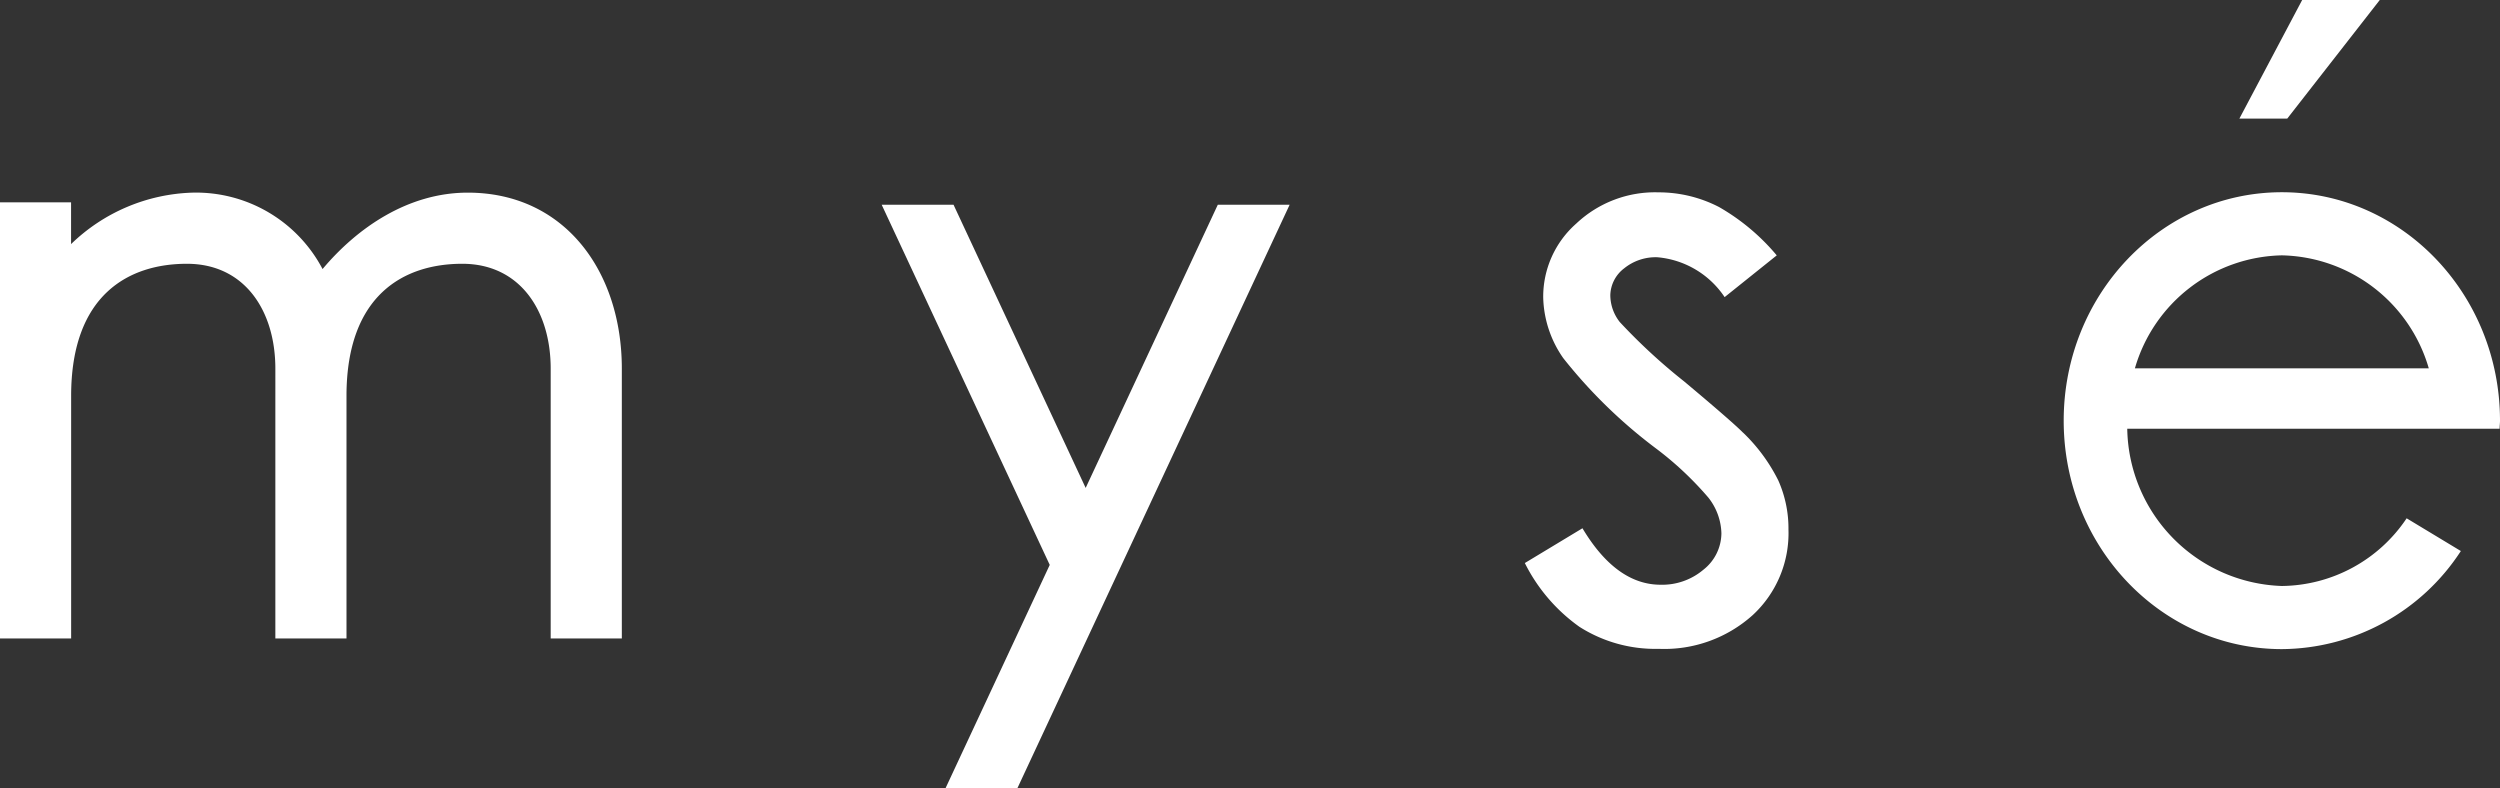 <svg xmlns="http://www.w3.org/2000/svg" width="139.094" height="43.859" viewBox="0 0 139.094 43.859">
  <rect x="0" y="0" width="139.094" height="43.859" fill="#333333" stroke="none"/>
  <defs>
    <style>
      .cls-1 {
        fill: #fff;
      }
    </style>
  </defs>
  <g id="レイヤー_2" data-name="レイヤー 2">
    <g id="scalp_lift" data-name="scalp lift">
      <g>
        <path class="cls-1" d="M96.979,24.073C96.6,23.687,95.5,22.727,93.7,21.22a32.13,32.13,0,0,1-3.577-3.3,2.431,2.431,0,0,1-.529-1.49,1.931,1.931,0,0,1,.771-1.5,2.781,2.781,0,0,1,1.848-.617,5.016,5.016,0,0,1,3.741,2.218l2.9-2.323a11.908,11.908,0,0,0-3.208-2.688,7.3,7.3,0,0,0-3.361-.818A6.384,6.384,0,0,0,87.7,12.438a5.418,5.418,0,0,0-1.839,4.129,6.119,6.119,0,0,0,1.117,3.361,27.951,27.951,0,0,0,5.2,5.055,18.329,18.329,0,0,1,2.869,2.7,3.332,3.332,0,0,1,.728,1.993A2.6,2.6,0,0,1,94.77,31.7a3.547,3.547,0,0,1-2.381.833c-1.642,0-3.1-1.058-4.345-3.142l-3.206,1.935a9.625,9.625,0,0,0,3.037,3.548A7.852,7.852,0,0,0,92.284,36.1a7.358,7.358,0,0,0,5.238-1.882,6.2,6.2,0,0,0,1.984-4.754,6.565,6.565,0,0,0-.563-2.727,9.618,9.618,0,0,0-1.964-2.668"/>
        <path class="cls-1" d="M3.958,35.521V22.03c0-5.651,3.225-7.354,6.441-7.354s4.921,2.616,4.921,5.833h0V35.521h3.958V22.008c.01-5.632,3.23-7.332,6.441-7.332s4.92,2.616,4.92,5.833h0V35.521h3.958V20.509h0c0-5.4-3.174-9.791-8.572-9.791-3.334,0-6.164,1.97-8.078,4.251A7.958,7.958,0,0,0,10.7,10.718a10.136,10.136,0,0,0-6.746,2.863V11.259H0V35.521Z"/>
        <polygon class="cls-1" points="52.605 43.859 56.603 43.859 71.753 11.39 67.756 11.39 60.404 27.147 53.052 11.39 49.054 11.39 58.405 31.43 52.605 43.859"/>
        <path class="cls-1" d="M139.072,23.853c0-.15.022-.3.022-.448,0-7.019-5.435-12.71-12.138-12.71s-12.137,5.691-12.137,12.71,5.434,12.71,12.137,12.71a11.971,11.971,0,0,0,9.96-5.457L133.9,28.837a8.455,8.455,0,0,1-6.945,3.766,8.9,8.9,0,0,1-8.6-8.75h20.72Zm-12.116-9.646a8.7,8.7,0,0,1,8.175,6.285h-16.35a8.7,8.7,0,0,1,8.175-6.285"/>
        <polygon class="cls-1" points="128.087 0 132.405 0 127.257 6.598 124.594 6.598 128.087 0"/>
      </g>
    </g>
  </g>
</svg>
